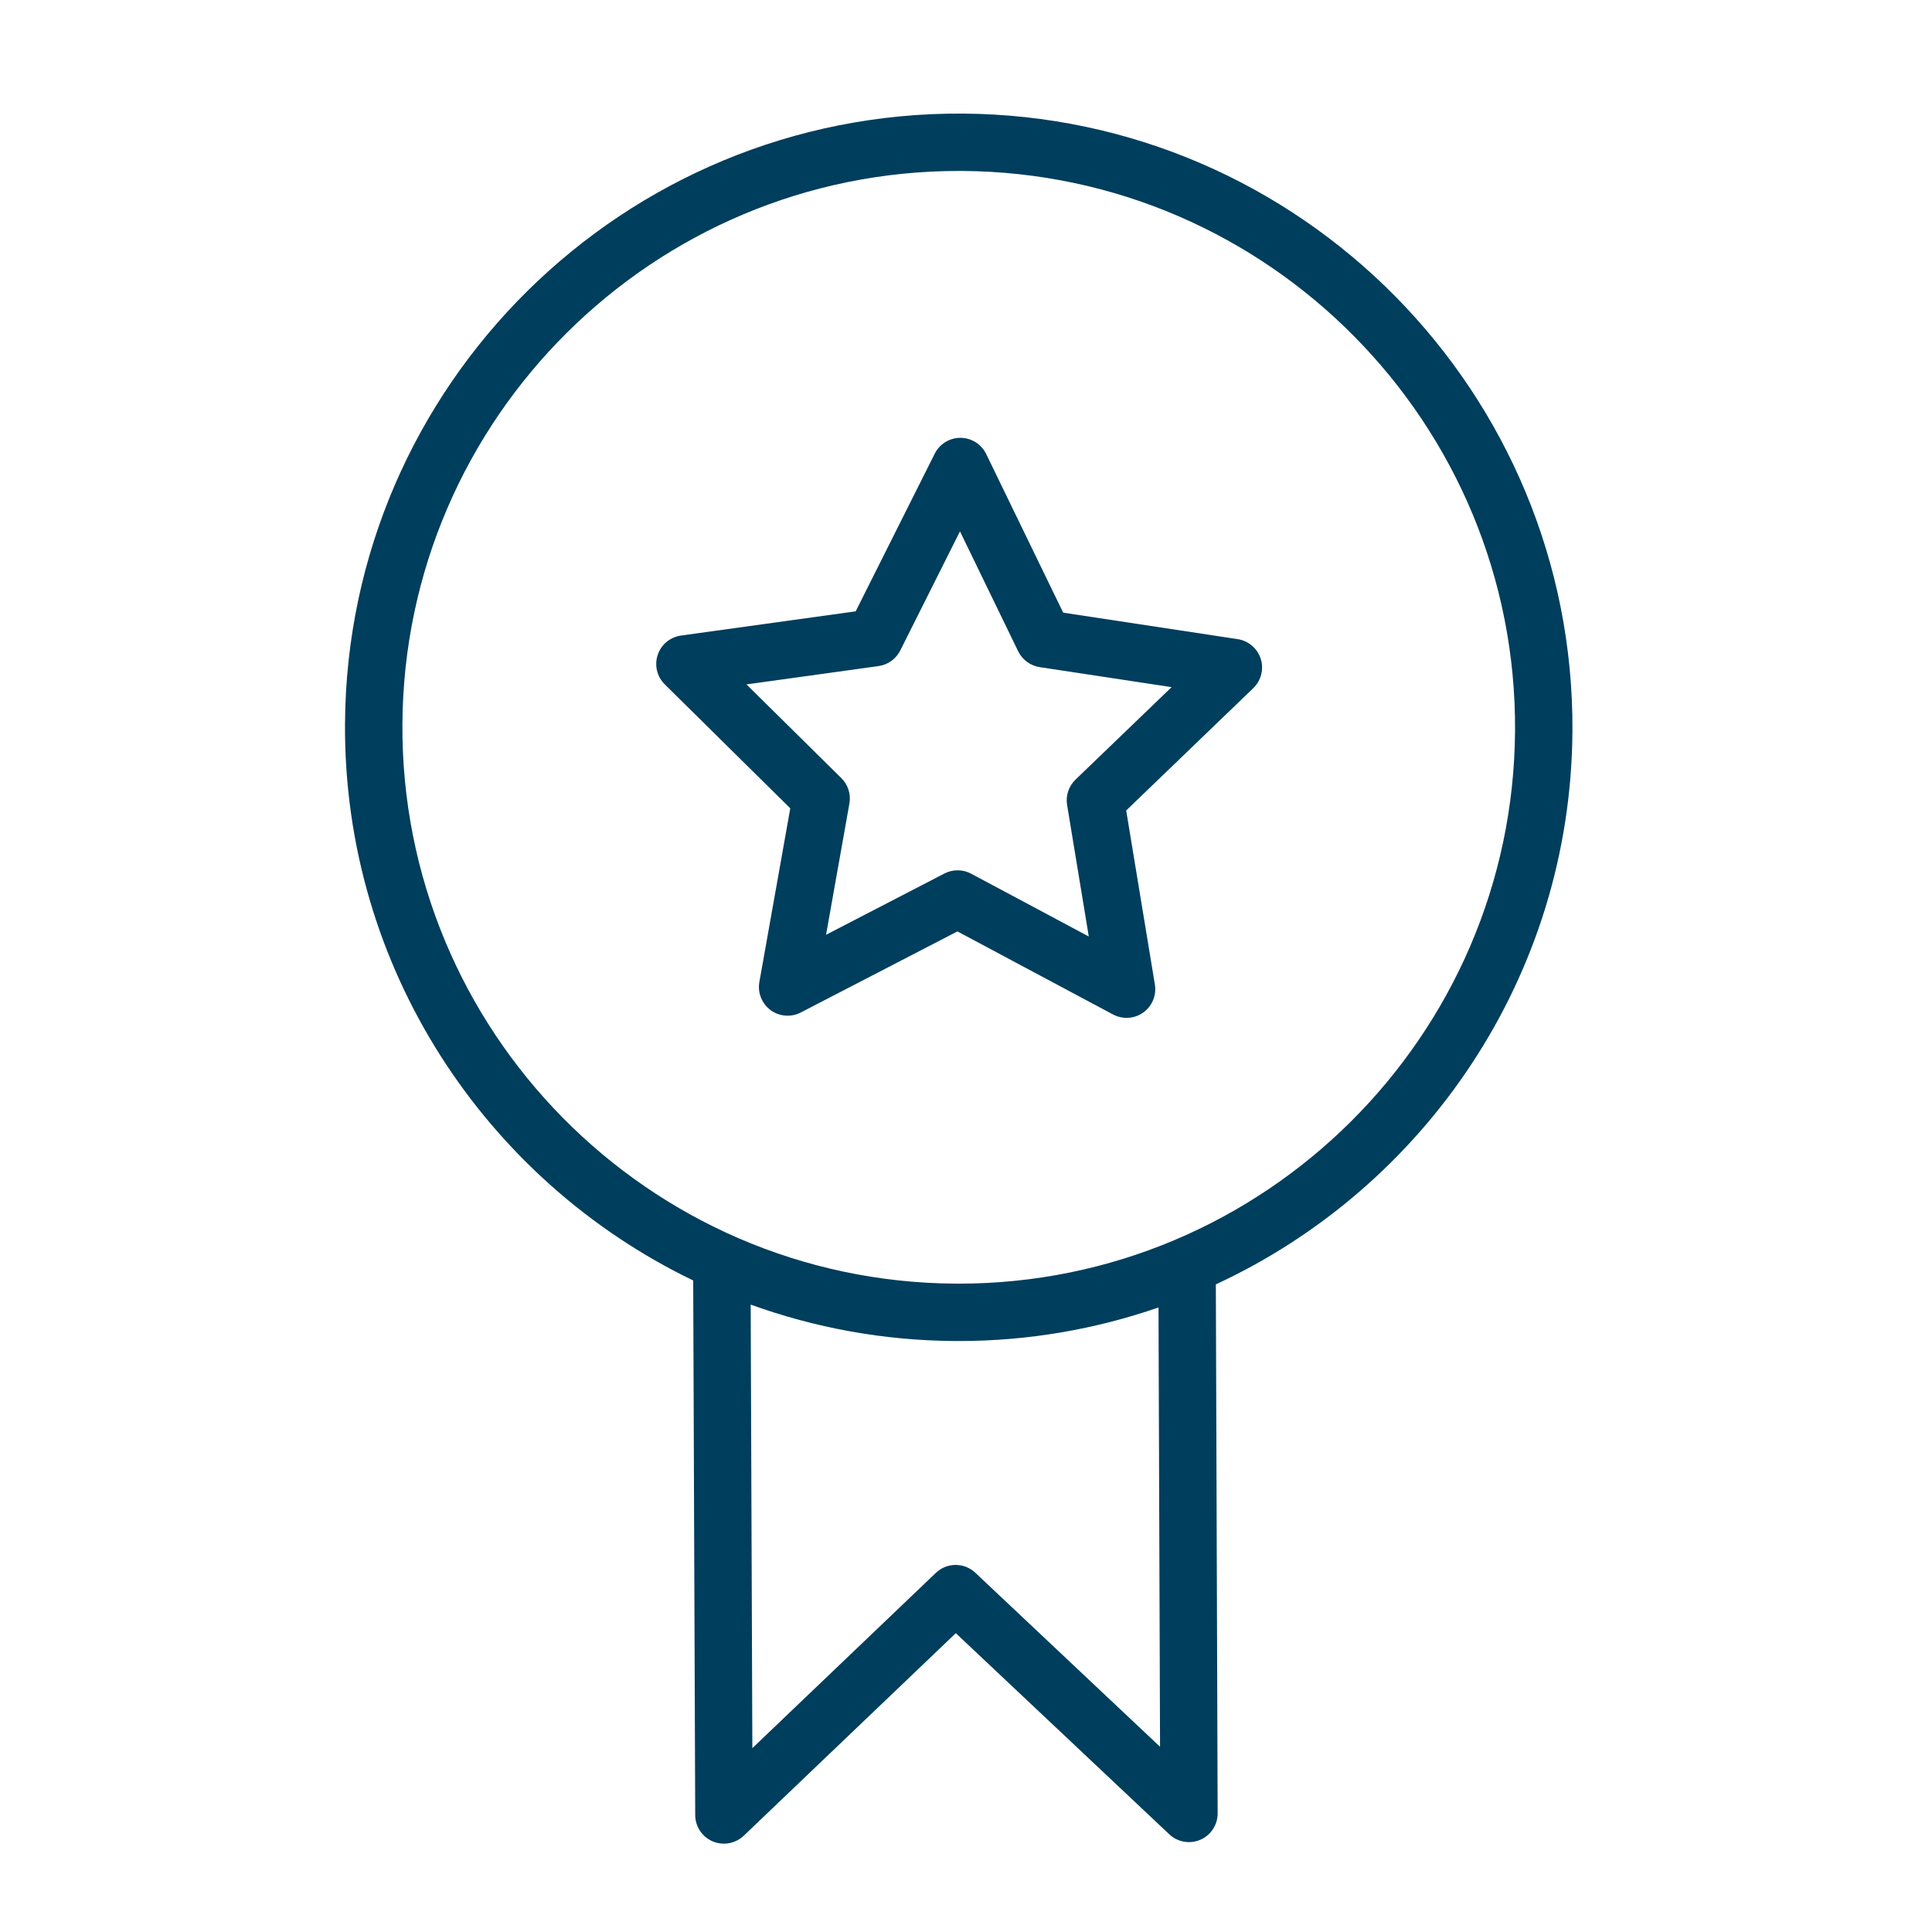 <?xml version="1.0" encoding="UTF-8"?> <svg xmlns="http://www.w3.org/2000/svg" width="101" height="101" viewBox="0 0 101 101" fill="none"><path d="M82.203 38.228C82.316 20.537 68.016 6.052 50.326 5.938C32.612 5.833 18.15 20.125 18.036 37.815C17.954 50.61 25.413 61.723 36.239 66.94L36.344 94.888C36.346 95.488 36.705 96.028 37.257 96.262C37.446 96.343 37.646 96.382 37.844 96.382C38.223 96.382 38.596 96.238 38.881 95.967L49.967 85.378L61.128 95.893C61.564 96.305 62.206 96.414 62.753 96.177C63.303 95.939 63.658 95.396 63.656 94.796L63.561 67.144C74.488 62.079 82.121 51.047 82.203 38.228ZM60.644 91.316L50.987 82.219C50.407 81.672 49.5 81.675 48.923 82.226L39.331 91.388L39.244 68.201C42.58 69.407 46.169 70.081 49.913 70.105C49.983 70.105 50.052 70.106 50.122 70.106C53.776 70.106 57.287 69.483 60.564 68.351L60.644 91.316ZM50.122 67.106C50.06 67.106 49.995 67.105 49.933 67.105C33.896 67.002 20.933 53.872 21.037 37.834C21.14 21.86 34.167 8.937 50.118 8.937C50.18 8.937 50.245 8.937 50.307 8.937C66.343 9.041 79.306 22.171 79.203 38.208C79.101 54.182 66.073 67.106 50.122 67.106Z" fill="#003E5D"></path><path d="M64.701 33.412L55.581 32.028L51.555 23.734C51.306 23.22 50.786 22.893 50.216 22.889C50.213 22.889 50.21 22.889 50.206 22.889C49.639 22.889 49.12 23.209 48.865 23.717L44.733 31.959L35.6 33.225C35.035 33.304 34.562 33.696 34.383 34.238C34.203 34.78 34.346 35.377 34.753 35.778L41.314 42.257L39.698 51.335C39.598 51.897 39.825 52.467 40.285 52.806C40.745 53.145 41.357 53.192 41.864 52.93L50.051 48.692L58.188 53.035C58.41 53.153 58.652 53.212 58.894 53.212C59.202 53.212 59.508 53.117 59.768 52.931C60.232 52.599 60.467 52.032 60.374 51.468L58.874 42.37L65.518 35.975C65.929 35.579 66.08 34.984 65.908 34.44C65.733 33.897 65.267 33.498 64.701 33.412ZM56.225 40.756C55.87 41.098 55.704 41.593 55.785 42.081L56.919 48.958L50.768 45.674C50.547 45.556 50.304 45.497 50.061 45.497C49.824 45.497 49.588 45.553 49.372 45.665L43.184 48.868L44.405 42.006C44.492 41.52 44.334 41.023 43.982 40.676L39.023 35.779L45.927 34.821C46.416 34.753 46.841 34.449 47.062 34.008L50.185 27.779L53.228 34.048C53.444 34.492 53.865 34.802 54.353 34.876L61.248 35.922L56.225 40.756Z" fill="#003E5D"></path></svg> 